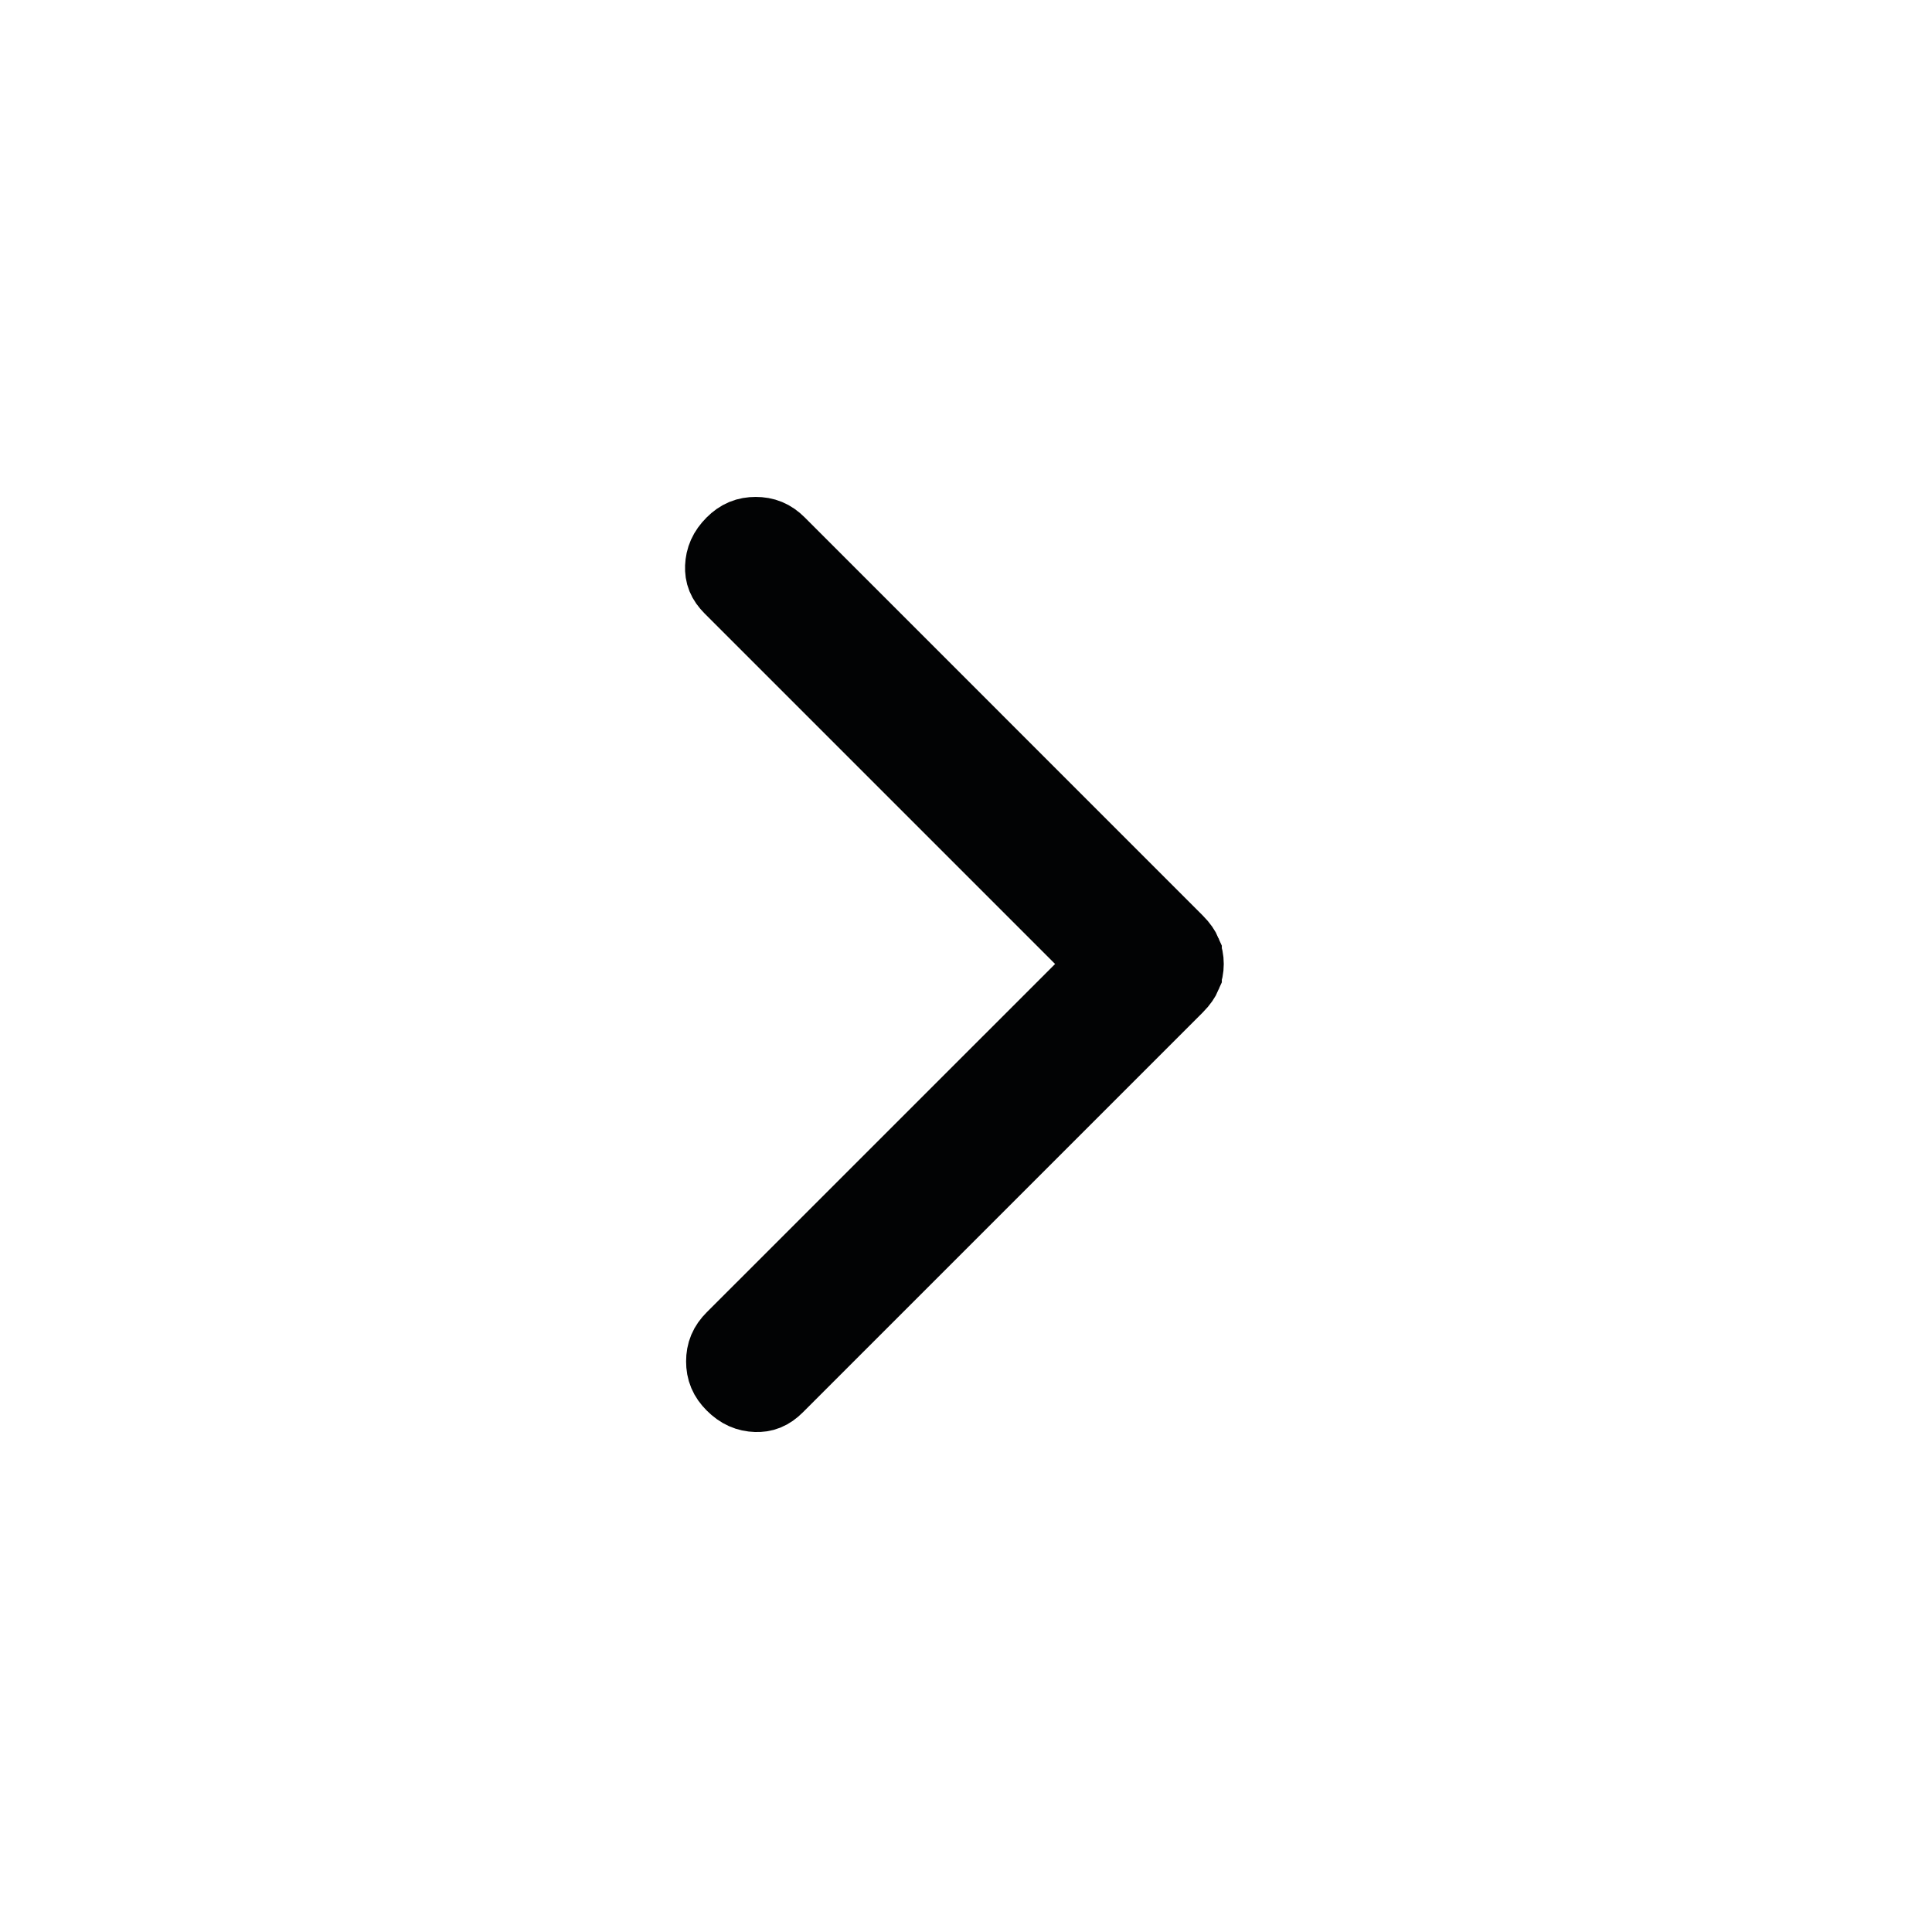 <svg width="24" height="24" viewBox="0 0 24 24" fill="none" xmlns="http://www.w3.org/2000/svg">
<path d="M9.387 6.673C9.488 6.673 9.565 6.703 9.643 6.781L14.587 11.726C14.641 11.78 14.666 11.822 14.678 11.85V11.851C14.693 11.886 14.702 11.926 14.702 11.975C14.702 12.023 14.693 12.063 14.678 12.099V12.1C14.666 12.128 14.641 12.17 14.587 12.224L9.619 17.192C9.541 17.27 9.474 17.292 9.393 17.289C9.299 17.286 9.218 17.254 9.132 17.168C9.054 17.09 9.023 17.013 9.023 16.912C9.023 16.811 9.054 16.734 9.132 16.656L13.814 11.975L9.107 7.268C9.029 7.19 9.007 7.124 9.01 7.043C9.014 6.949 9.046 6.867 9.132 6.781C9.21 6.703 9.287 6.673 9.387 6.673Z" fill="#020304" stroke="#020304"/>
</svg>
